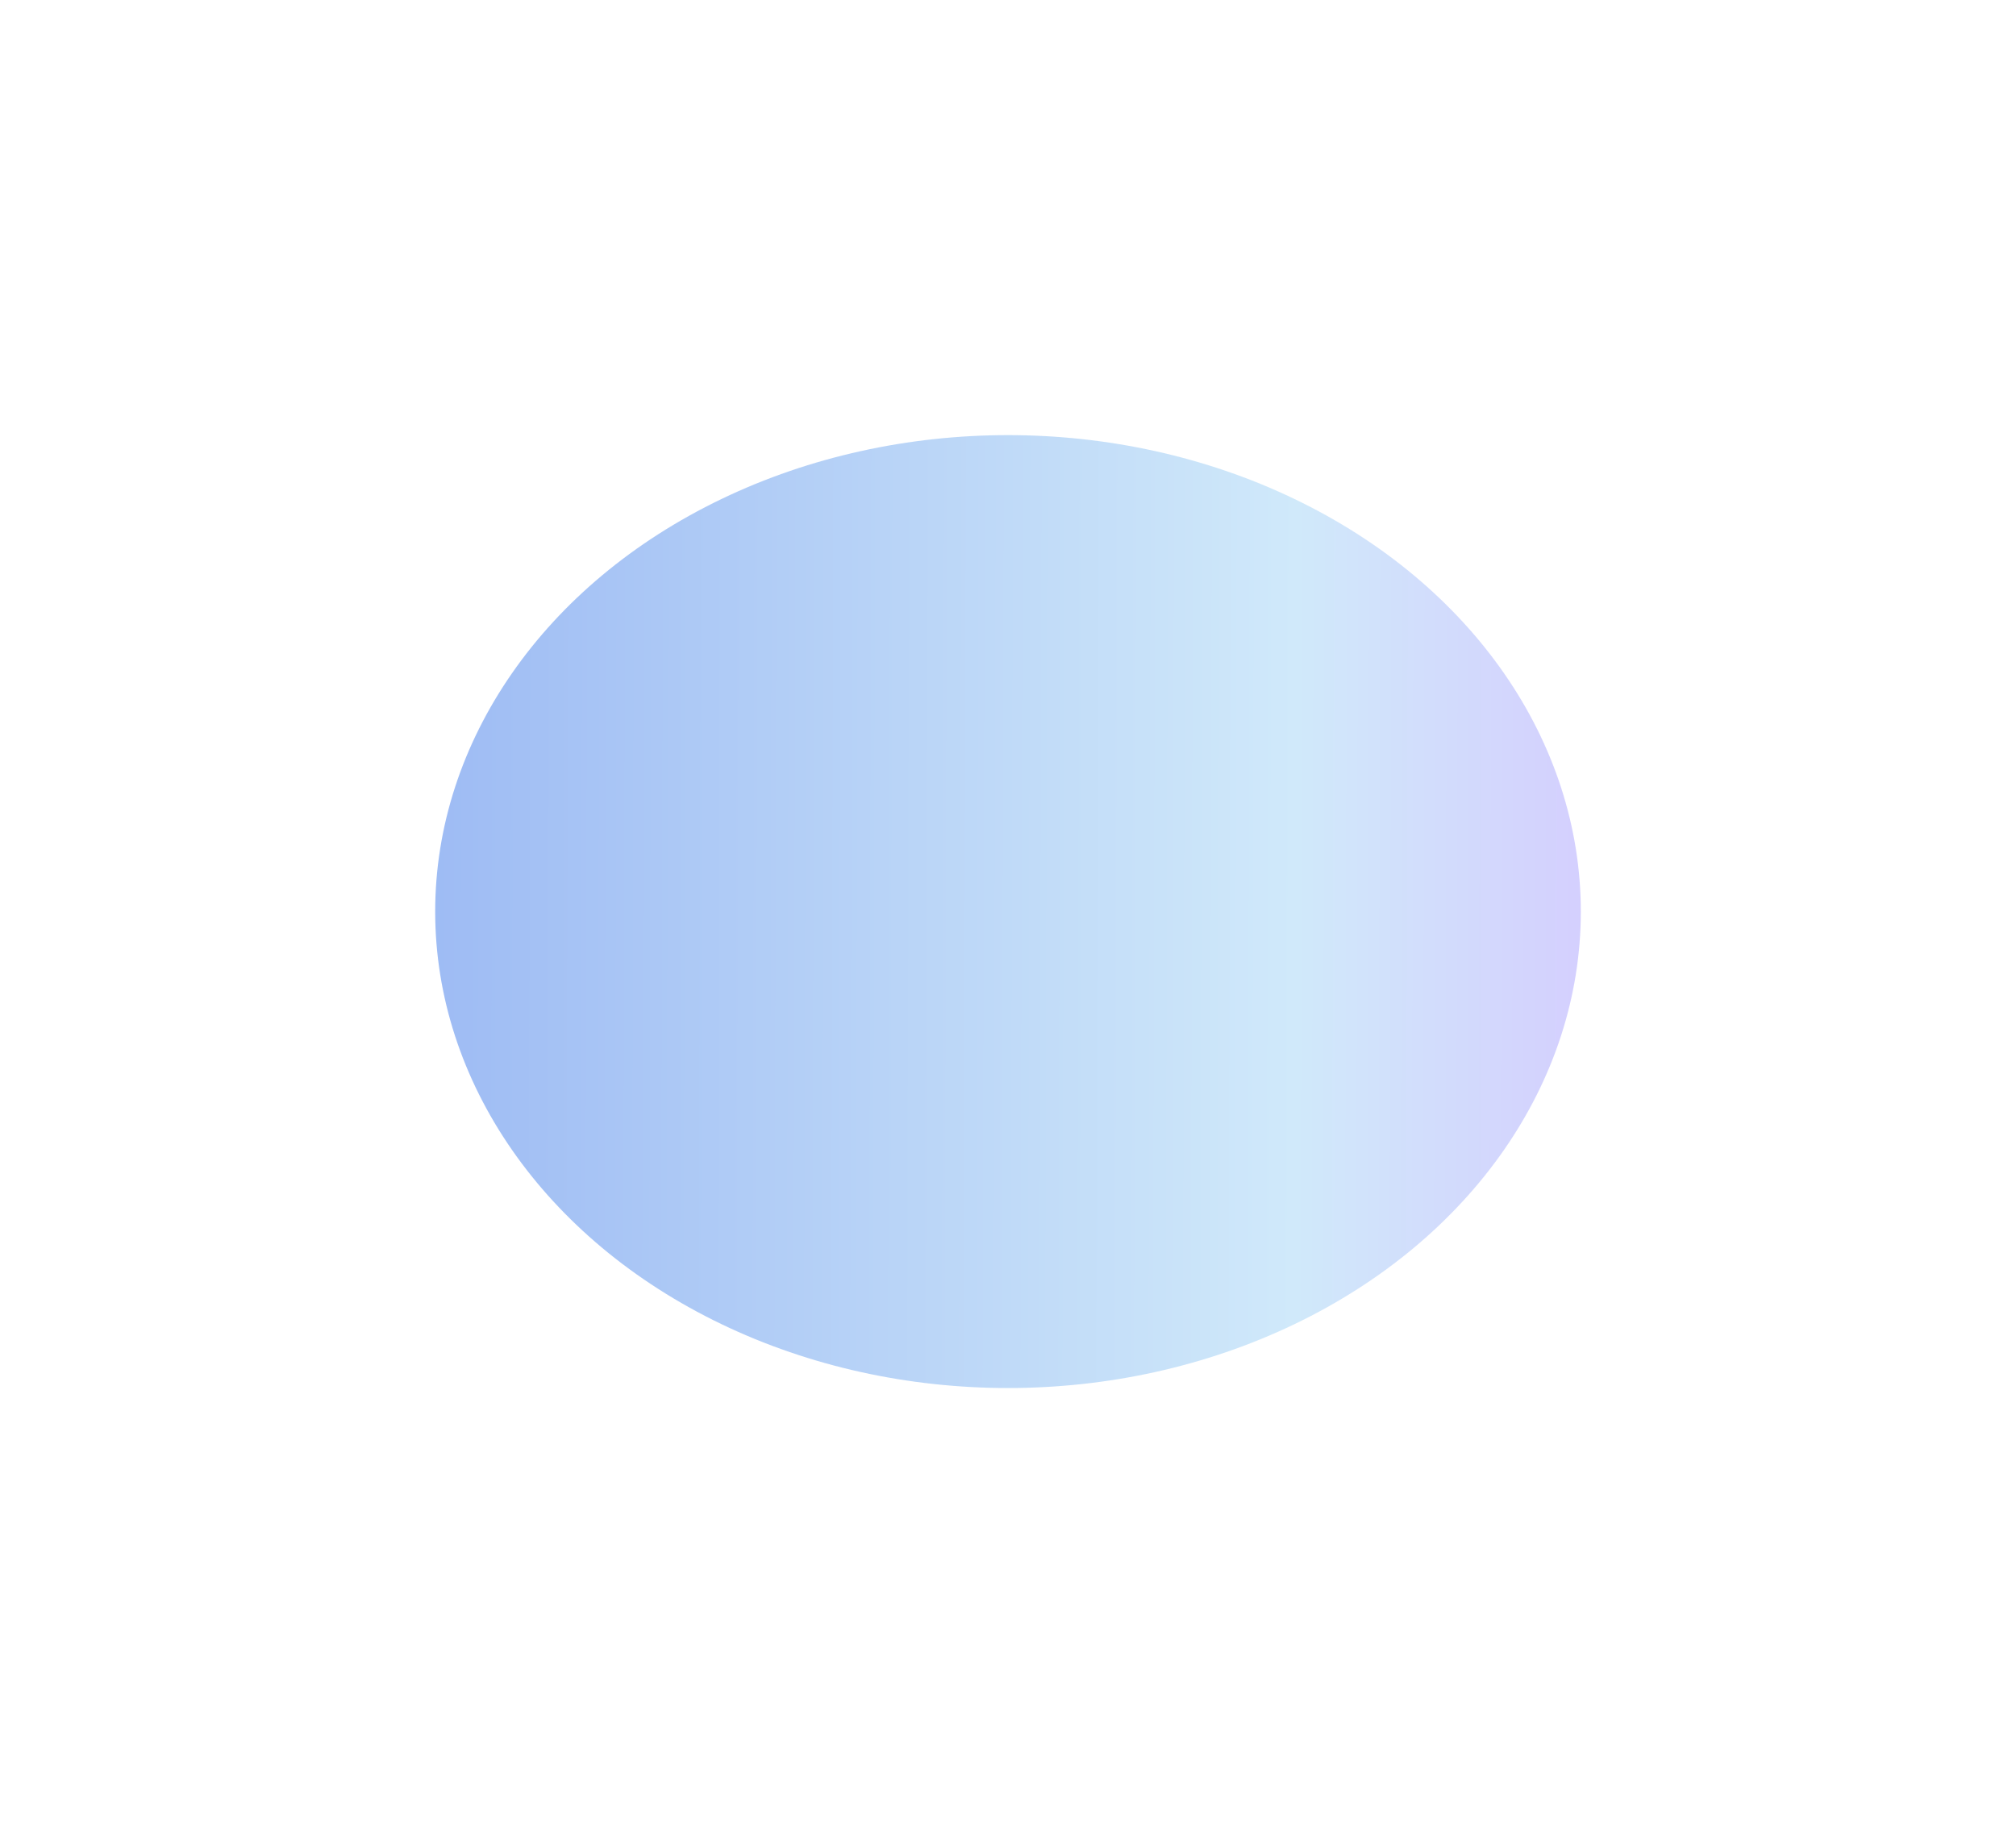 <svg width="1853" height="1676" viewBox="0 0 1853 1676" fill="none" xmlns="http://www.w3.org/2000/svg">
    <g filter="url(#filter0_f_1746_38018)">
        <ellipse cx="926.5" cy="838" rx="526.5" ry="438" fill="url(#paint0_linear_1746_38018)" fill-opacity="0.5"/>
    </g>
    <defs>
        <filter id="filter0_f_1746_38018" x="0" y="0" width="1853" height="1676" filterUnits="userSpaceOnUse" color-interpolation-filters="sRGB">
            <feFlood flood-opacity="0" result="BackgroundImageFix"/>
            <feBlend mode="normal" in="SourceGraphic" in2="BackgroundImageFix" result="shape"/>
            <feGaussianBlur stdDeviation="200" result="effect1_foregroundBlur_1746_38018"/>
        </filter>
        <linearGradient id="paint0_linear_1746_38018" x1="400" y1="755.035" x2="1497.66" y2="757.769" gradientUnits="userSpaceOnUse">
            <stop stop-color="#3E79E9"/>
            <stop offset="0.721" stop-color="#A2D4F6"/>
            <stop offset="1" stop-color="#AB98FF"/>
        </linearGradient>
    </defs>
</svg>
